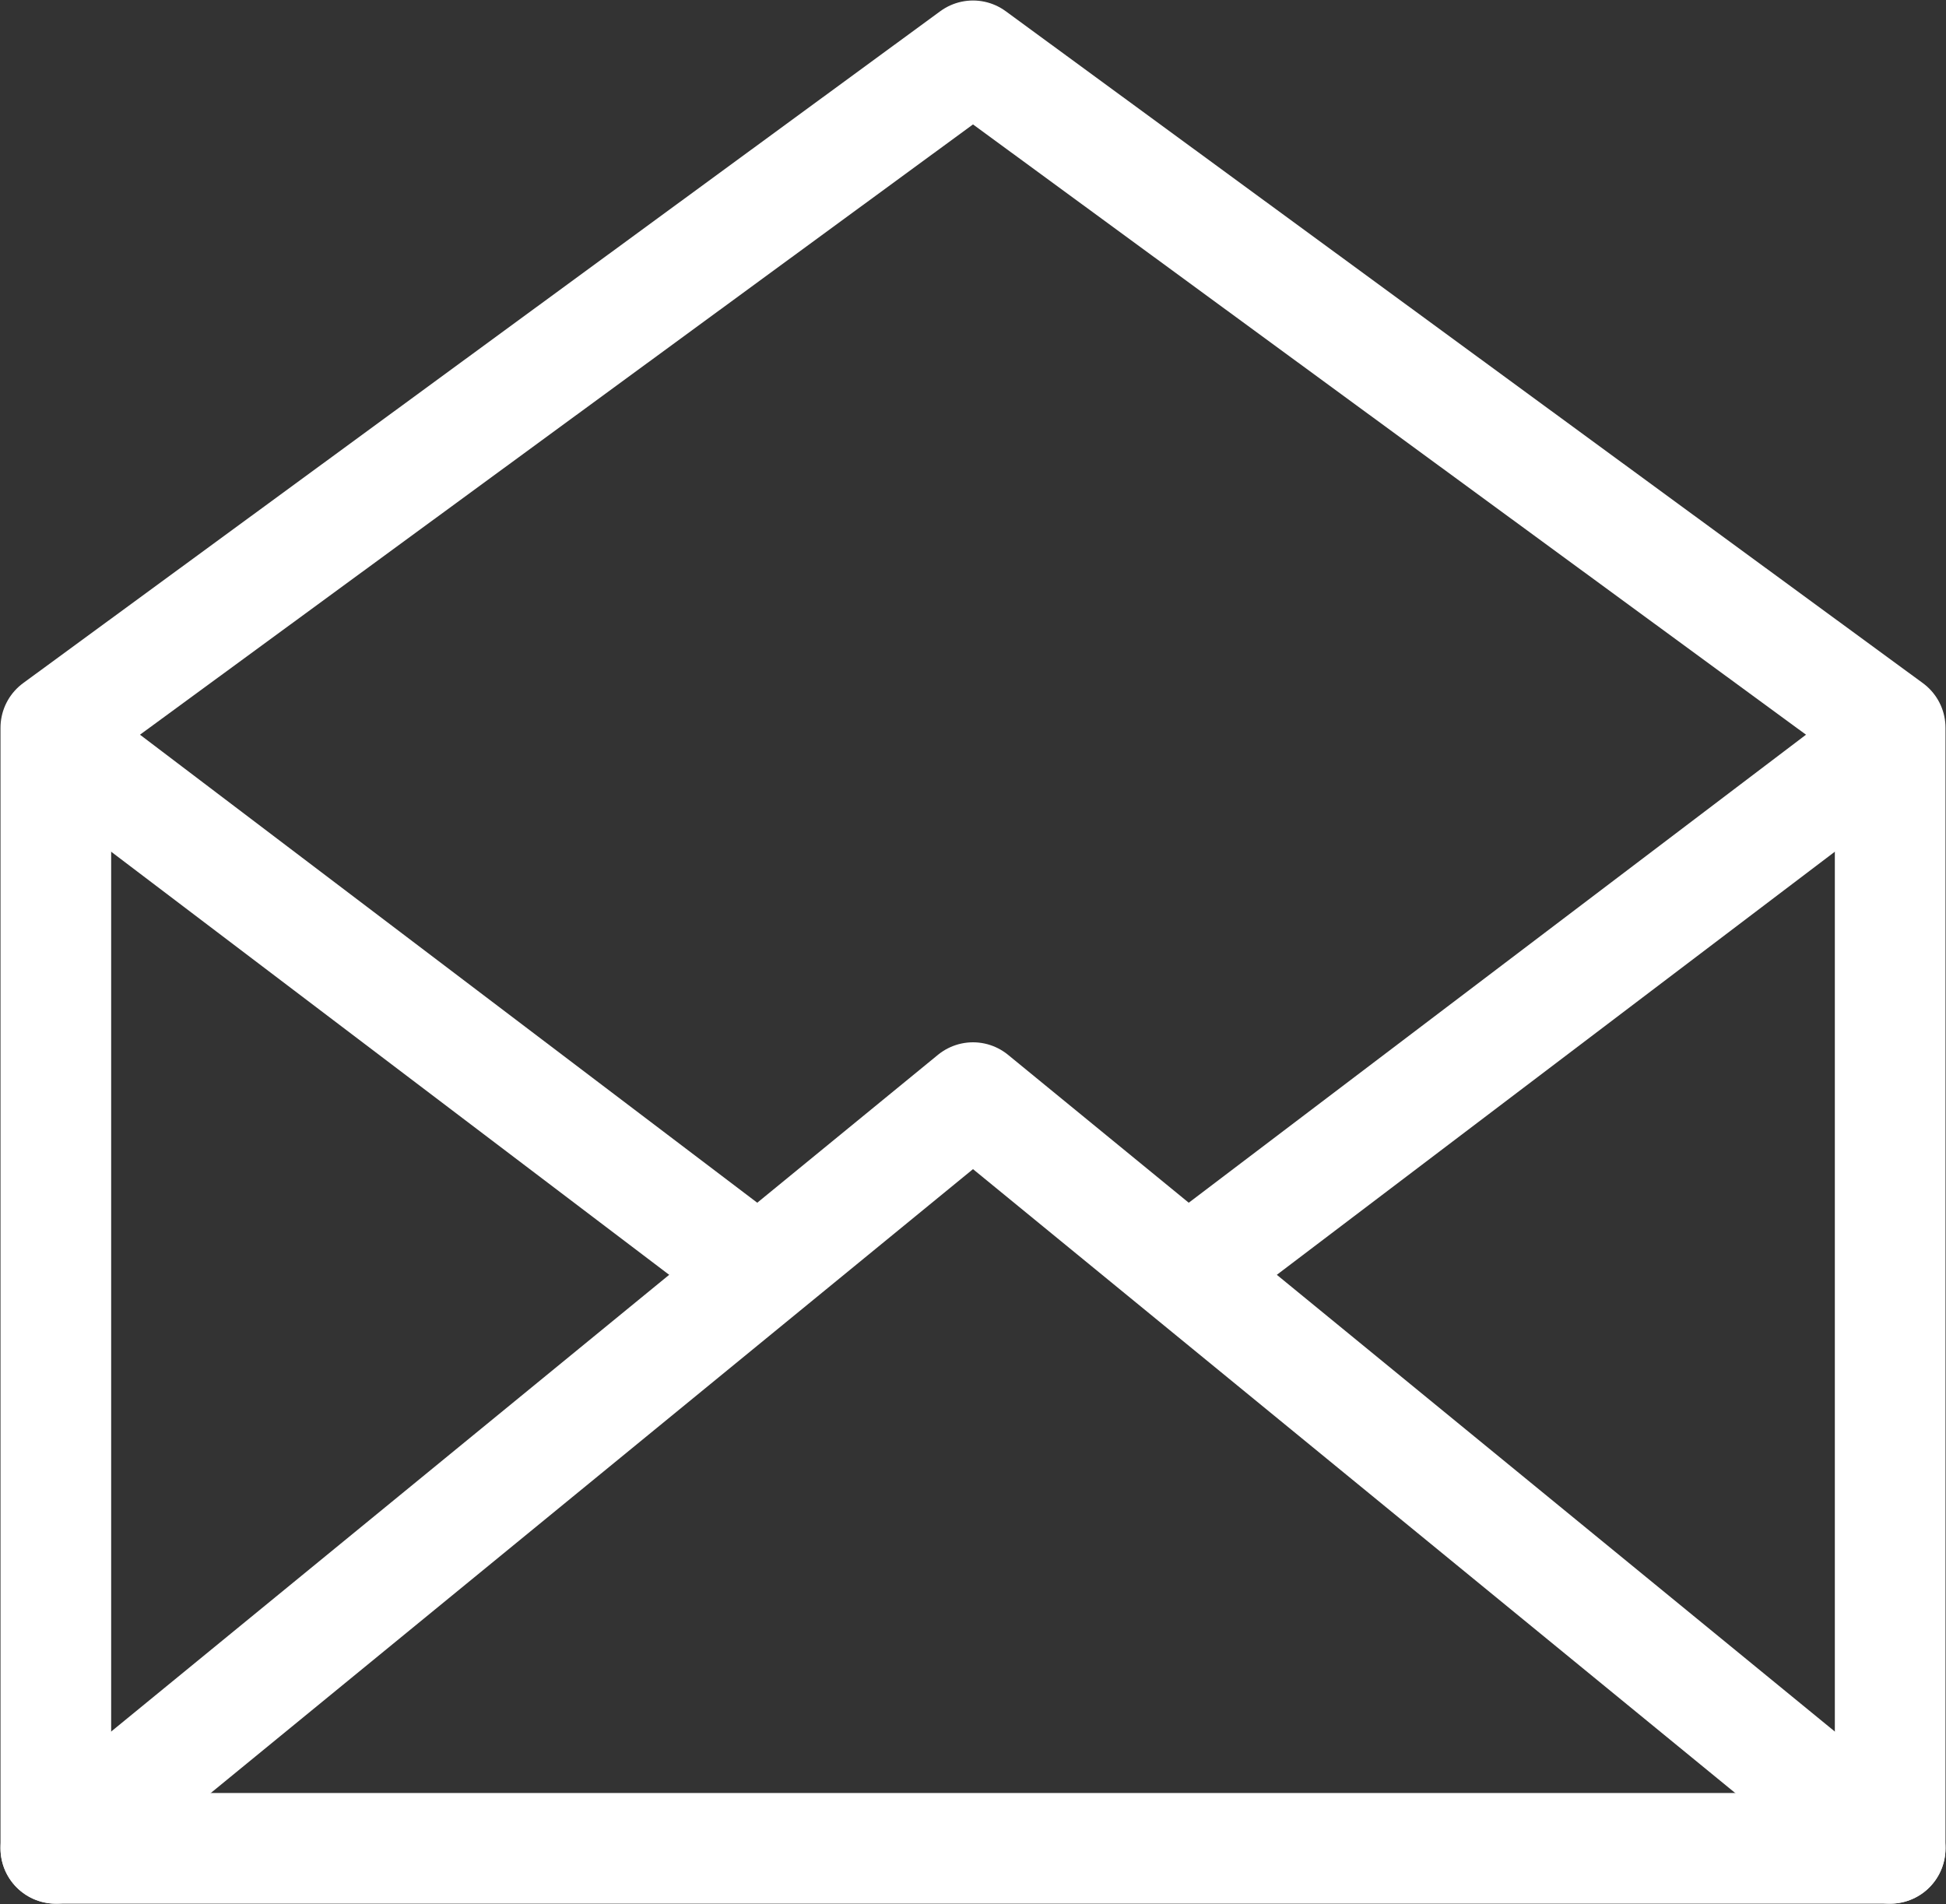 <svg xmlns="http://www.w3.org/2000/svg" viewBox="0 0 19.52 19.1"><rect x="0" y="0" width="19.52" height="19.1" fill="#333333" stroke="none"/><defs><style>.cls-1{fill:none;stroke:#fff;stroke-linecap:round;stroke-linejoin:round;stroke-width:1.11px;}</style></defs><title>Asset 17logo</title><g id="Layer_2" data-name="Layer 2"><g id="Layer_1-2" data-name="Layer 1"><polygon class="cls-1" points="0.56 18.54 18.96 18.54 18.96 7.3 9.76 0.56 0.56 7.3 0.56 18.54 0.56 18.54"/><polyline class="cls-1" points="18.96 18.54 9.76 11.01 0.56 18.54"/><line class="cls-1" x1="0.75" y1="7.57" x2="7.45" y2="12.65"/><line class="cls-1" x1="18.77" y1="7.57" x2="12.07" y2="12.65"/></g></g></svg>